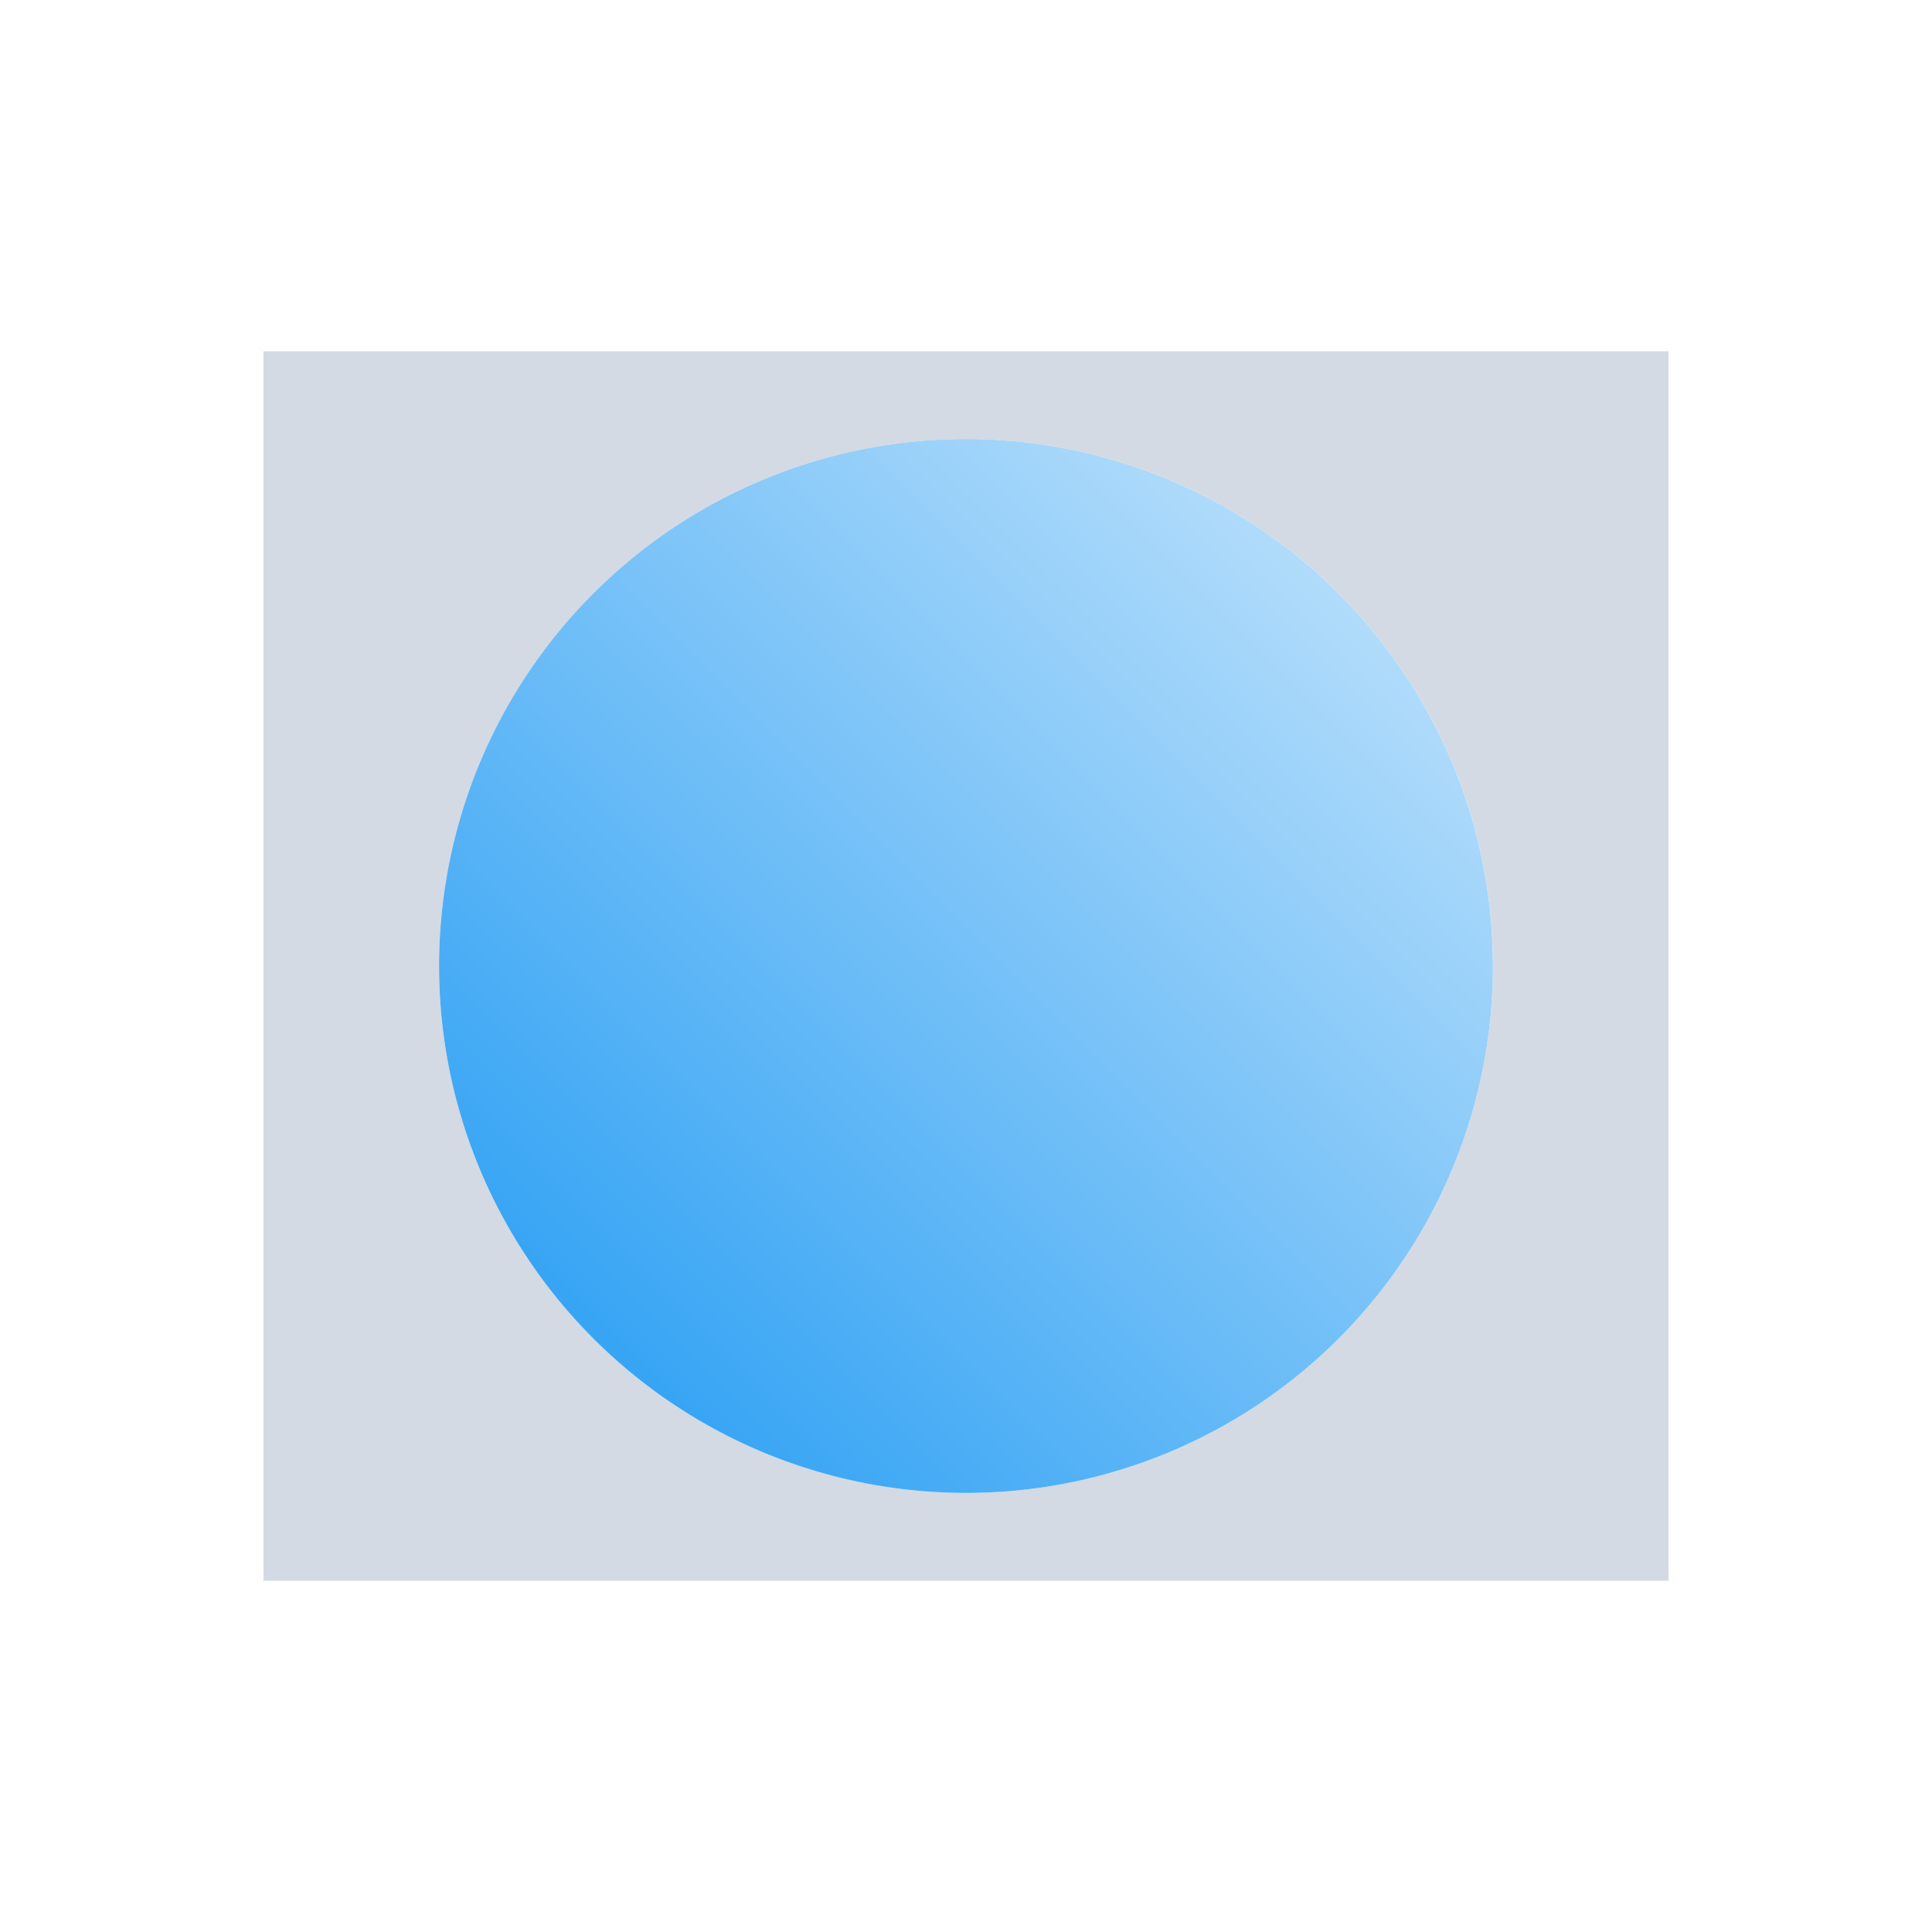 <svg xmlns="http://www.w3.org/2000/svg" xmlns:xlink="http://www.w3.org/1999/xlink" xmlns:inkscape="http://www.inkscape.org/namespaces/inkscape" viewBox="0 0 22 22">a
  <defs
     id="defs3762">
    <style
       type="text/css"
       id="current-color-scheme">
      .ColorScheme-Text {
        color:#d3dae3;
      }
      .ColorScheme-Highlight {
        color:#3daee9;
      }
      </style>
    <linearGradient
       gradientUnits="userSpaceOnUse"
       y2="535.791"
       x2="433.714"
       y1="543.791"
       x1="425.714"
       id="linearGradient4154"
       xlink:href="#linearGradient4172-7"
       inkscape:collect="always"
       gradientTransform="matrix(1.5,0,0,1.5,-79.849,-215.567)" />
    <linearGradient
       inkscape:collect="always"
       id="linearGradient4172-7">
      <stop
         style="stop-color:#1d99f3;stop-opacity:1"
         offset="0"
         id="stop4174-2" />
      <stop
         style="stop-color:#cae7fc;stop-opacity:1"
         offset="1"
         id="stop4176-0" />
    </linearGradient>
  </defs>
  <g
     transform="translate(-553.723,-583.119)">
    <path
       style="fill:currentColor;fill-opacity:1;stroke:none" 
       d="M 3 4 L 3 18 L 19 18 L 19 4 L 3 4 z M 10.941 5 A 6 6 0 0 1 17 10.922 L 17 11 A 6 6 0 0 1 11.02 17 A 6 6 0 0 1 5 11.039 A 6 6 0 0 1 10.941 5 z "
       transform="translate(553.723,583.119)"
       class="ColorScheme-Text" />
    <path
       style="opacity:1;fill:url(#linearGradient4154);fill-opacity:1;stroke:none;stroke-width:2;stroke-linecap:square;stroke-miterlimit:4;stroke-dasharray:none;stroke-opacity:1"
       d="m 570.723,594.119 a 6,6 0 0 1 -5.98,6 6,6 0 0 1 -6.02,-5.961 6,6 0 0 1 5.941,-6.039 6,6 0 0 1 6.058,5.921"/>
  </g>
</svg>
